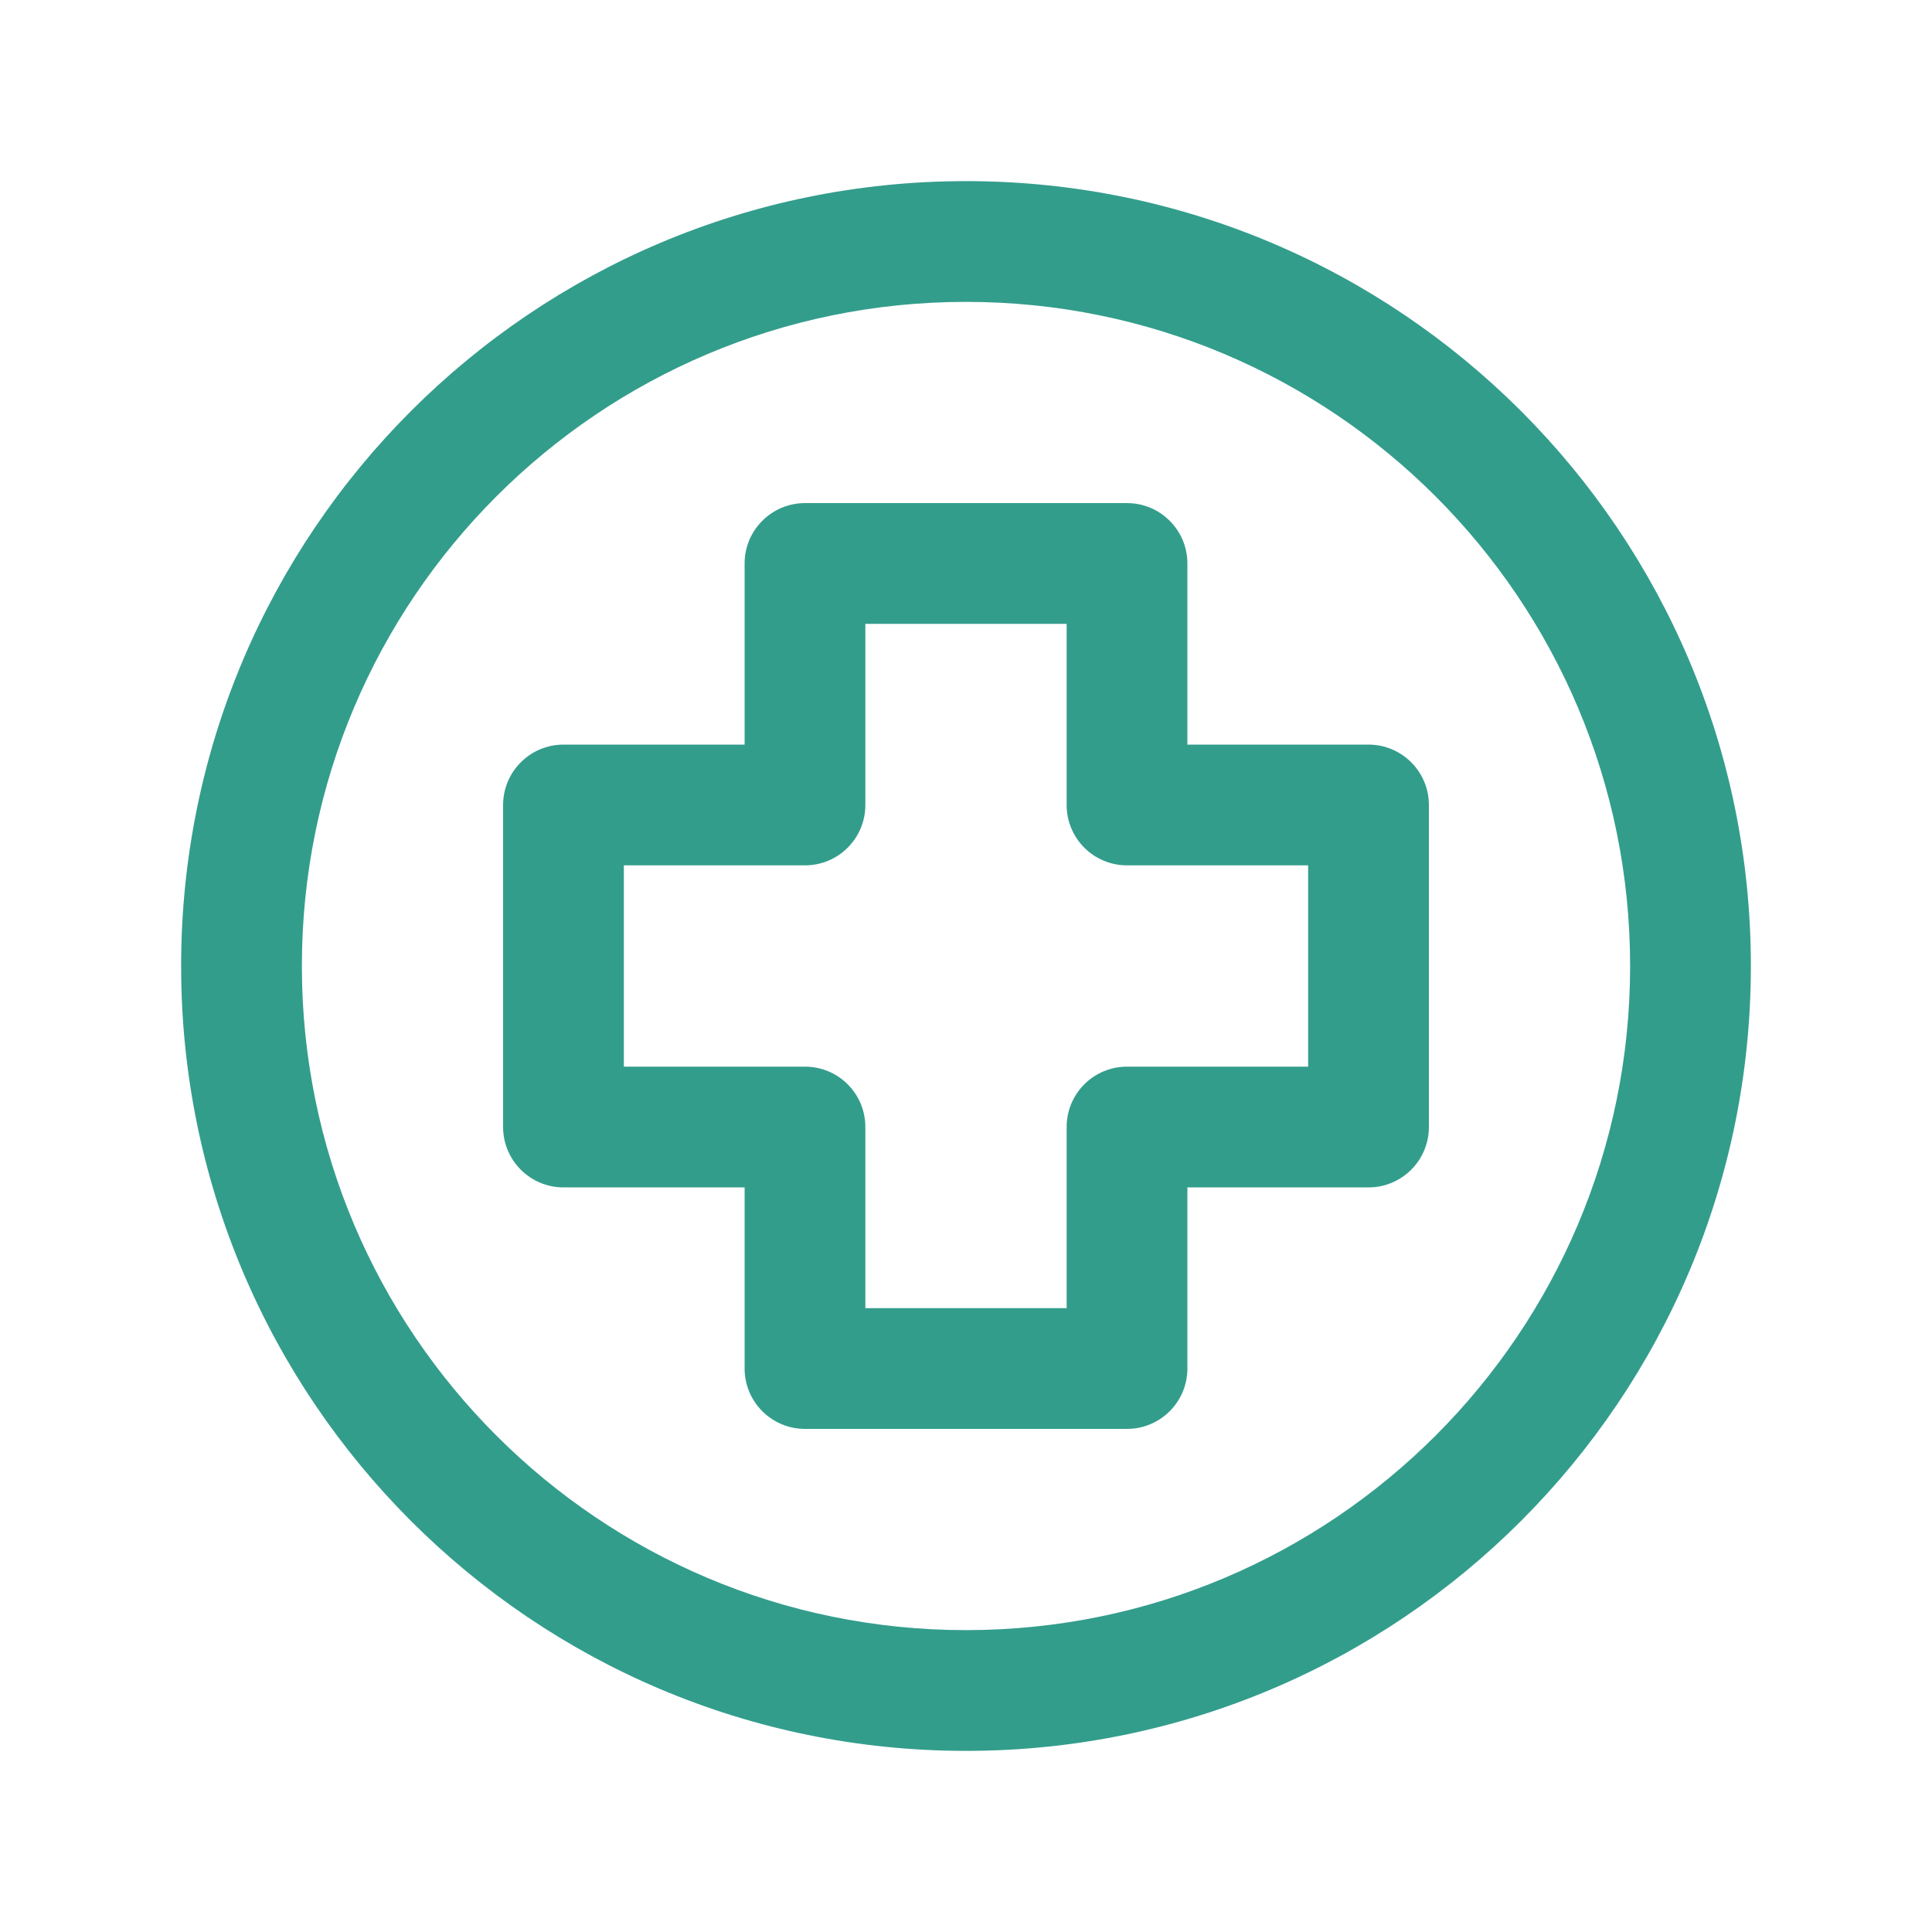 <svg width="32" height="32" viewBox="0 0 32 32" fill="none" xmlns="http://www.w3.org/2000/svg">
<path fill-rule="evenodd" clip-rule="evenodd" d="M16 5C9.925 5 5 9.925 5 16C5 22.075 9.925 27 16 27C22.075 27 27 22.075 27 16C27 9.925 22.075 5 16 5ZM3 16C3 8.82 8.82 3 16 3C23.18 3 29 8.82 29 16C29 23.18 23.18 29 16 29C8.82 29 3 23.18 3 16ZM12.333 9.333C12.333 8.781 12.781 8.333 13.333 8.333H18.667C19.219 8.333 19.667 8.781 19.667 9.333V12.333H22.667C23.219 12.333 23.667 12.781 23.667 13.333V18.667C23.667 19.219 23.219 19.667 22.667 19.667H19.667V22.667C19.667 23.219 19.219 23.667 18.667 23.667H13.333C12.781 23.667 12.333 23.219 12.333 22.667V19.667H9.333C8.781 19.667 8.333 19.219 8.333 18.667V13.333C8.333 12.781 8.781 12.333 9.333 12.333H12.333V9.333ZM14.333 10.333V13.333C14.333 13.886 13.886 14.333 13.333 14.333H10.333V17.667H13.333C13.886 17.667 14.333 18.114 14.333 18.667V21.667H17.667V18.667C17.667 18.114 18.114 17.667 18.667 17.667H21.667V14.333H18.667C18.114 14.333 17.667 13.886 17.667 13.333V10.333H14.333Z" fill="#00856F" fill-opacity="0.8"/>
</svg>
